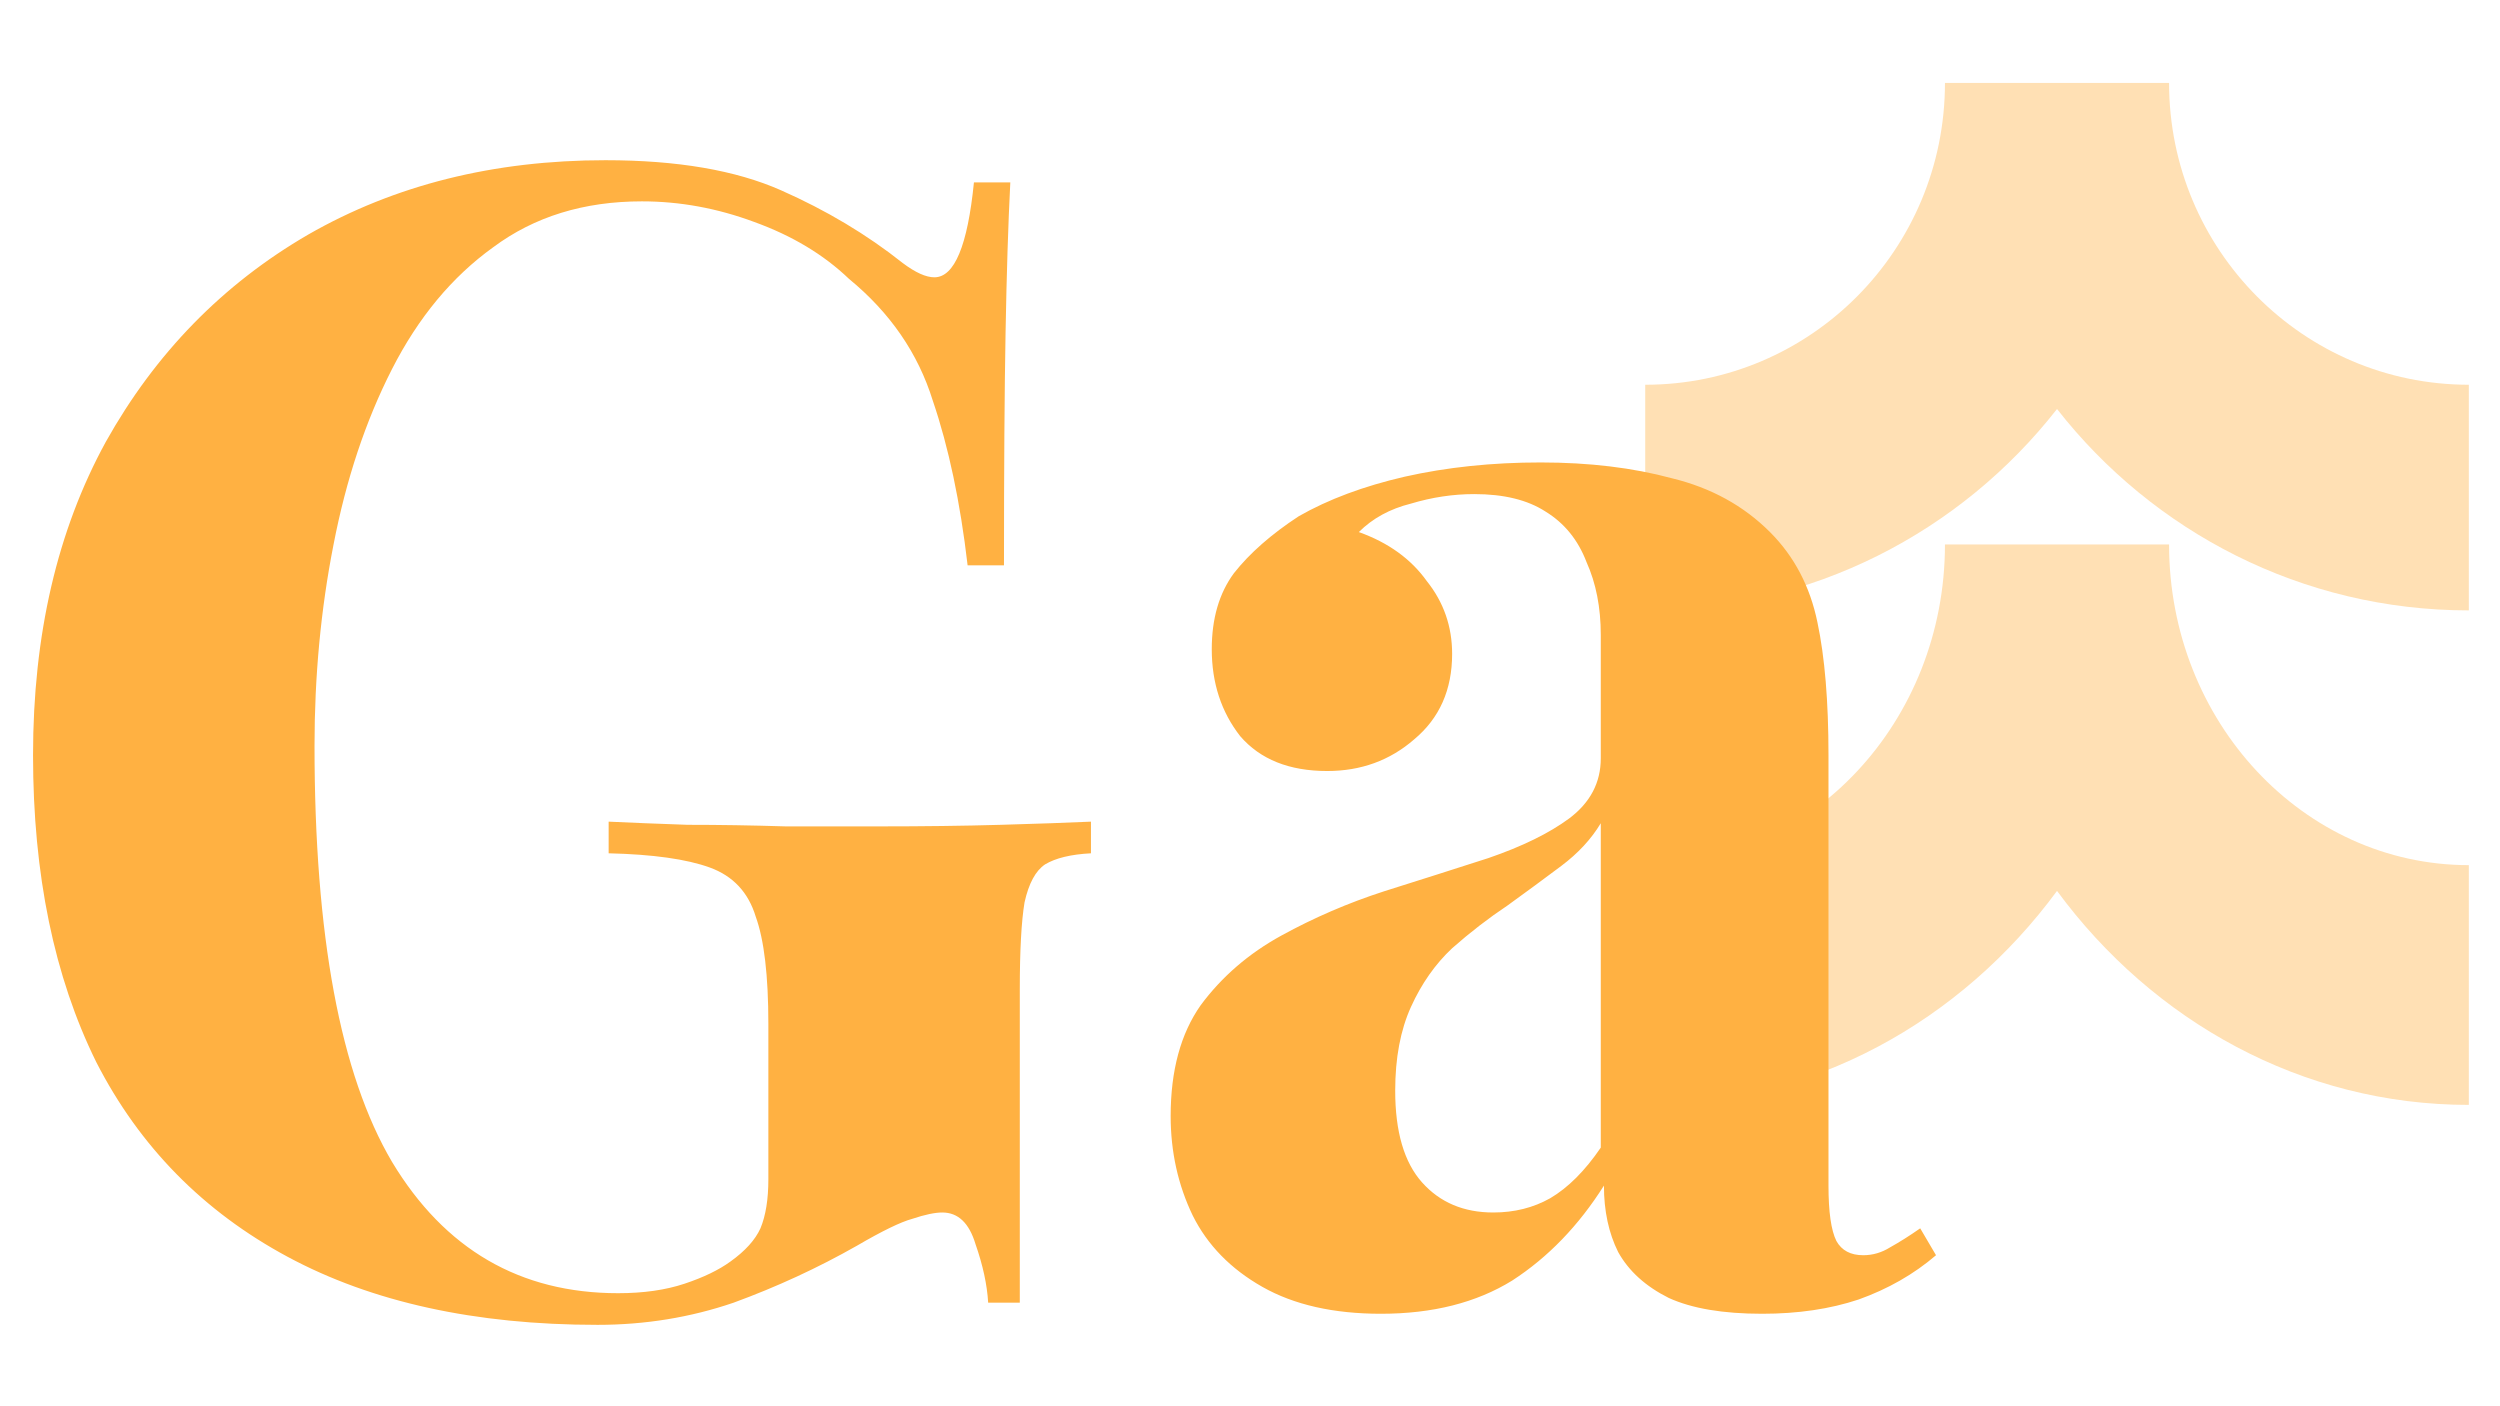 <svg xmlns="http://www.w3.org/2000/svg" xmlns:xlink="http://www.w3.org/1999/xlink" width="1920" zoomAndPan="magnify" viewBox="0 0 1440 810" height="1080" preserveAspectRatio="xMidYMid meet" version="1.0"><rect x="-144" width="1728" fill="#ffffff" y="-81" height="972" fill-opacity="1"/><rect x="-144" width="1728" fill="#ffffff" y="-81" height="972" fill-opacity="1"/><path fill="#ffe0b4" d="M 947.645 221.617 C 1042.996 221.617 1120.297 143.781 1120.297 47.773 L 1249.387 47.773 C 1249.387 143.781 1326.688 221.617 1422.043 221.617 L 1422.043 351.59 C 1325.809 351.59 1240.094 306.23 1184.844 235.586 C 1129.594 306.23 1043.879 351.59 947.645 351.59 Z M 947.645 221.617 " fill-opacity="1" fill-rule="evenodd"/><path fill="#ffe0b4" d="M 947.645 498.32 C 1042.996 498.32 1120.297 415.625 1120.297 313.613 L 1249.387 313.613 C 1249.387 415.625 1326.688 498.32 1422.043 498.32 L 1422.043 636.422 C 1325.809 636.422 1240.094 588.223 1184.844 513.164 C 1129.594 588.223 1043.879 636.422 947.645 636.422 Z M 947.645 498.32 " fill-opacity="1" fill-rule="evenodd"/><path fill="#ffb142" d="M 348.762 92.281 C 390.051 92.281 423.754 98.055 449.863 109.602 C 475.977 121.145 499.355 135.121 520 151.527 C 527.285 156.996 533.359 159.73 538.215 159.73 C 549.754 159.73 557.344 141.5 560.988 105.043 L 581.938 105.043 C 580.723 128.742 579.812 157.602 579.203 191.629 C 578.598 225.051 578.293 269.711 578.293 325.613 L 557.344 325.613 C 553.094 289.156 546.414 257.559 537.305 230.824 C 528.805 203.48 512.711 180.086 489.031 160.641 C 474.457 146.664 456.242 135.727 434.379 127.828 C 413.125 119.93 391.57 115.98 369.711 115.98 C 336.312 115.98 307.773 124.789 284.09 142.414 C 260.406 159.426 240.977 182.82 225.797 212.594 C 210.613 242.367 199.383 276.094 192.094 313.766 C 184.809 350.832 181.164 389.418 181.164 429.52 C 181.164 538.895 196.043 618.801 225.797 669.234 C 256.156 719.668 299.574 744.883 356.047 744.883 C 370.621 744.883 383.371 743.062 394.301 739.414 C 405.234 735.77 414.039 731.516 420.719 726.656 C 429.219 720.578 434.988 714.199 438.023 707.516 C 441.059 700.223 442.578 690.805 442.578 679.258 L 442.578 589.938 C 442.578 561.984 440.148 541.324 435.289 527.957 C 431.039 513.98 422.234 504.562 408.875 499.703 C 395.516 494.84 376.086 492.105 350.582 491.5 L 350.582 473.27 C 363.332 473.879 378.516 474.484 396.125 475.094 C 414.34 475.094 433.164 475.398 452.598 476.004 C 472.027 476.004 489.941 476.004 506.336 476.004 C 531.84 476.004 555.219 475.699 576.473 475.094 C 597.727 474.484 615.031 473.879 628.391 473.27 L 628.391 491.5 C 616.852 492.105 608.047 494.234 601.977 497.879 C 596.512 501.523 592.562 508.816 590.137 519.754 C 588.312 530.691 587.402 547.402 587.402 569.883 L 587.402 750.352 L 569.184 750.352 C 568.578 740.023 566.148 728.781 561.898 716.629 C 558.254 704.477 551.879 698.398 542.77 698.398 C 538.52 698.398 532.75 699.613 525.465 702.047 C 518.785 703.867 508.16 709.031 493.586 717.539 C 471.117 730.301 447.434 741.238 422.539 750.352 C 397.641 758.859 371.531 763.113 344.207 763.113 C 273.766 763.113 214.258 750.047 165.68 723.922 C 117.102 697.793 80.363 660.422 55.469 611.812 C 31.18 562.594 19.031 503.652 19.031 434.988 C 19.031 365.719 33 305.562 60.934 254.52 C 89.473 203.48 128.336 163.68 177.52 135.121 C 227.312 106.562 284.395 92.281 348.762 92.281 Z M 795.438 756.73 C 768.113 756.73 745.34 751.566 727.125 741.238 C 708.906 730.906 695.547 717.234 687.047 700.223 C 678.547 682.602 674.297 663.461 674.297 642.801 C 674.297 616.672 680.062 595.406 691.602 579 C 703.746 562.594 719.23 549.227 738.055 538.895 C 756.879 528.566 776.613 520.059 797.262 513.375 C 818.512 506.691 838.551 500.309 857.375 494.234 C 876.809 487.551 892.293 479.953 903.828 471.445 C 915.973 462.332 922.047 450.789 922.047 436.812 L 922.047 365.719 C 922.047 349.922 919.312 335.945 913.848 323.793 C 908.992 311.031 901.098 301.309 890.168 294.625 C 879.844 287.941 866.18 284.598 849.18 284.598 C 837.035 284.598 824.891 286.422 812.746 290.066 C 800.602 293.105 790.582 298.574 782.688 306.473 C 799.688 312.551 812.746 321.969 821.852 334.73 C 831.57 346.883 836.426 360.855 836.426 376.656 C 836.426 397.316 829.141 413.723 814.566 425.875 C 800.602 438.027 783.902 444.105 764.469 444.105 C 742.609 444.105 725.91 437.418 714.371 424.051 C 703.441 410.074 697.977 393.367 697.977 373.922 C 697.977 356.301 702.227 341.719 710.73 330.172 C 719.836 318.625 732.285 307.688 748.074 297.359 C 765.078 287.637 785.418 280.043 809.102 274.574 C 833.391 269.105 859.5 266.371 887.434 266.371 C 915.367 266.371 940.566 269.406 963.035 275.484 C 985.504 280.953 1004.328 291.281 1019.508 306.473 C 1033.473 320.449 1042.582 337.766 1046.832 358.426 C 1051.082 378.48 1053.207 404 1053.207 434.988 L 1053.207 682.906 C 1053.207 698.094 1054.727 708.73 1057.762 714.805 C 1060.797 720.273 1065.961 723.008 1073.246 723.008 C 1078.711 723.008 1083.875 721.488 1088.73 718.453 C 1094.195 715.414 1099.965 711.766 1106.039 707.516 L 1115.145 723.008 C 1102.395 733.945 1087.516 742.453 1070.516 748.527 C 1054.121 753.996 1035.598 756.73 1014.953 756.73 C 992.484 756.73 974.57 753.695 961.211 747.617 C 947.855 740.934 938.137 732.125 932.066 721.188 C 926.602 710.25 923.867 697.488 923.867 682.906 C 909.293 705.996 891.684 724.223 871.039 737.594 C 850.395 750.352 825.191 756.73 795.438 756.73 Z M 860.109 698.398 C 872.254 698.398 883.184 695.664 892.898 690.195 C 903.223 684.121 912.938 674.398 922.047 661.031 L 922.047 474.18 C 916.582 483.297 908.992 491.5 899.273 498.789 C 889.559 506.082 879.238 513.68 868.305 521.578 C 857.375 528.867 846.75 537.07 836.426 546.188 C 826.711 555.301 818.816 566.543 812.746 579.91 C 806.672 593.277 803.637 609.379 803.637 628.219 C 803.637 651.914 808.797 669.535 819.121 681.082 C 829.441 692.625 843.105 698.398 860.109 698.398 Z M 860.109 698.398 " fill-opacity="1" fill-rule="nonzero"/></svg>